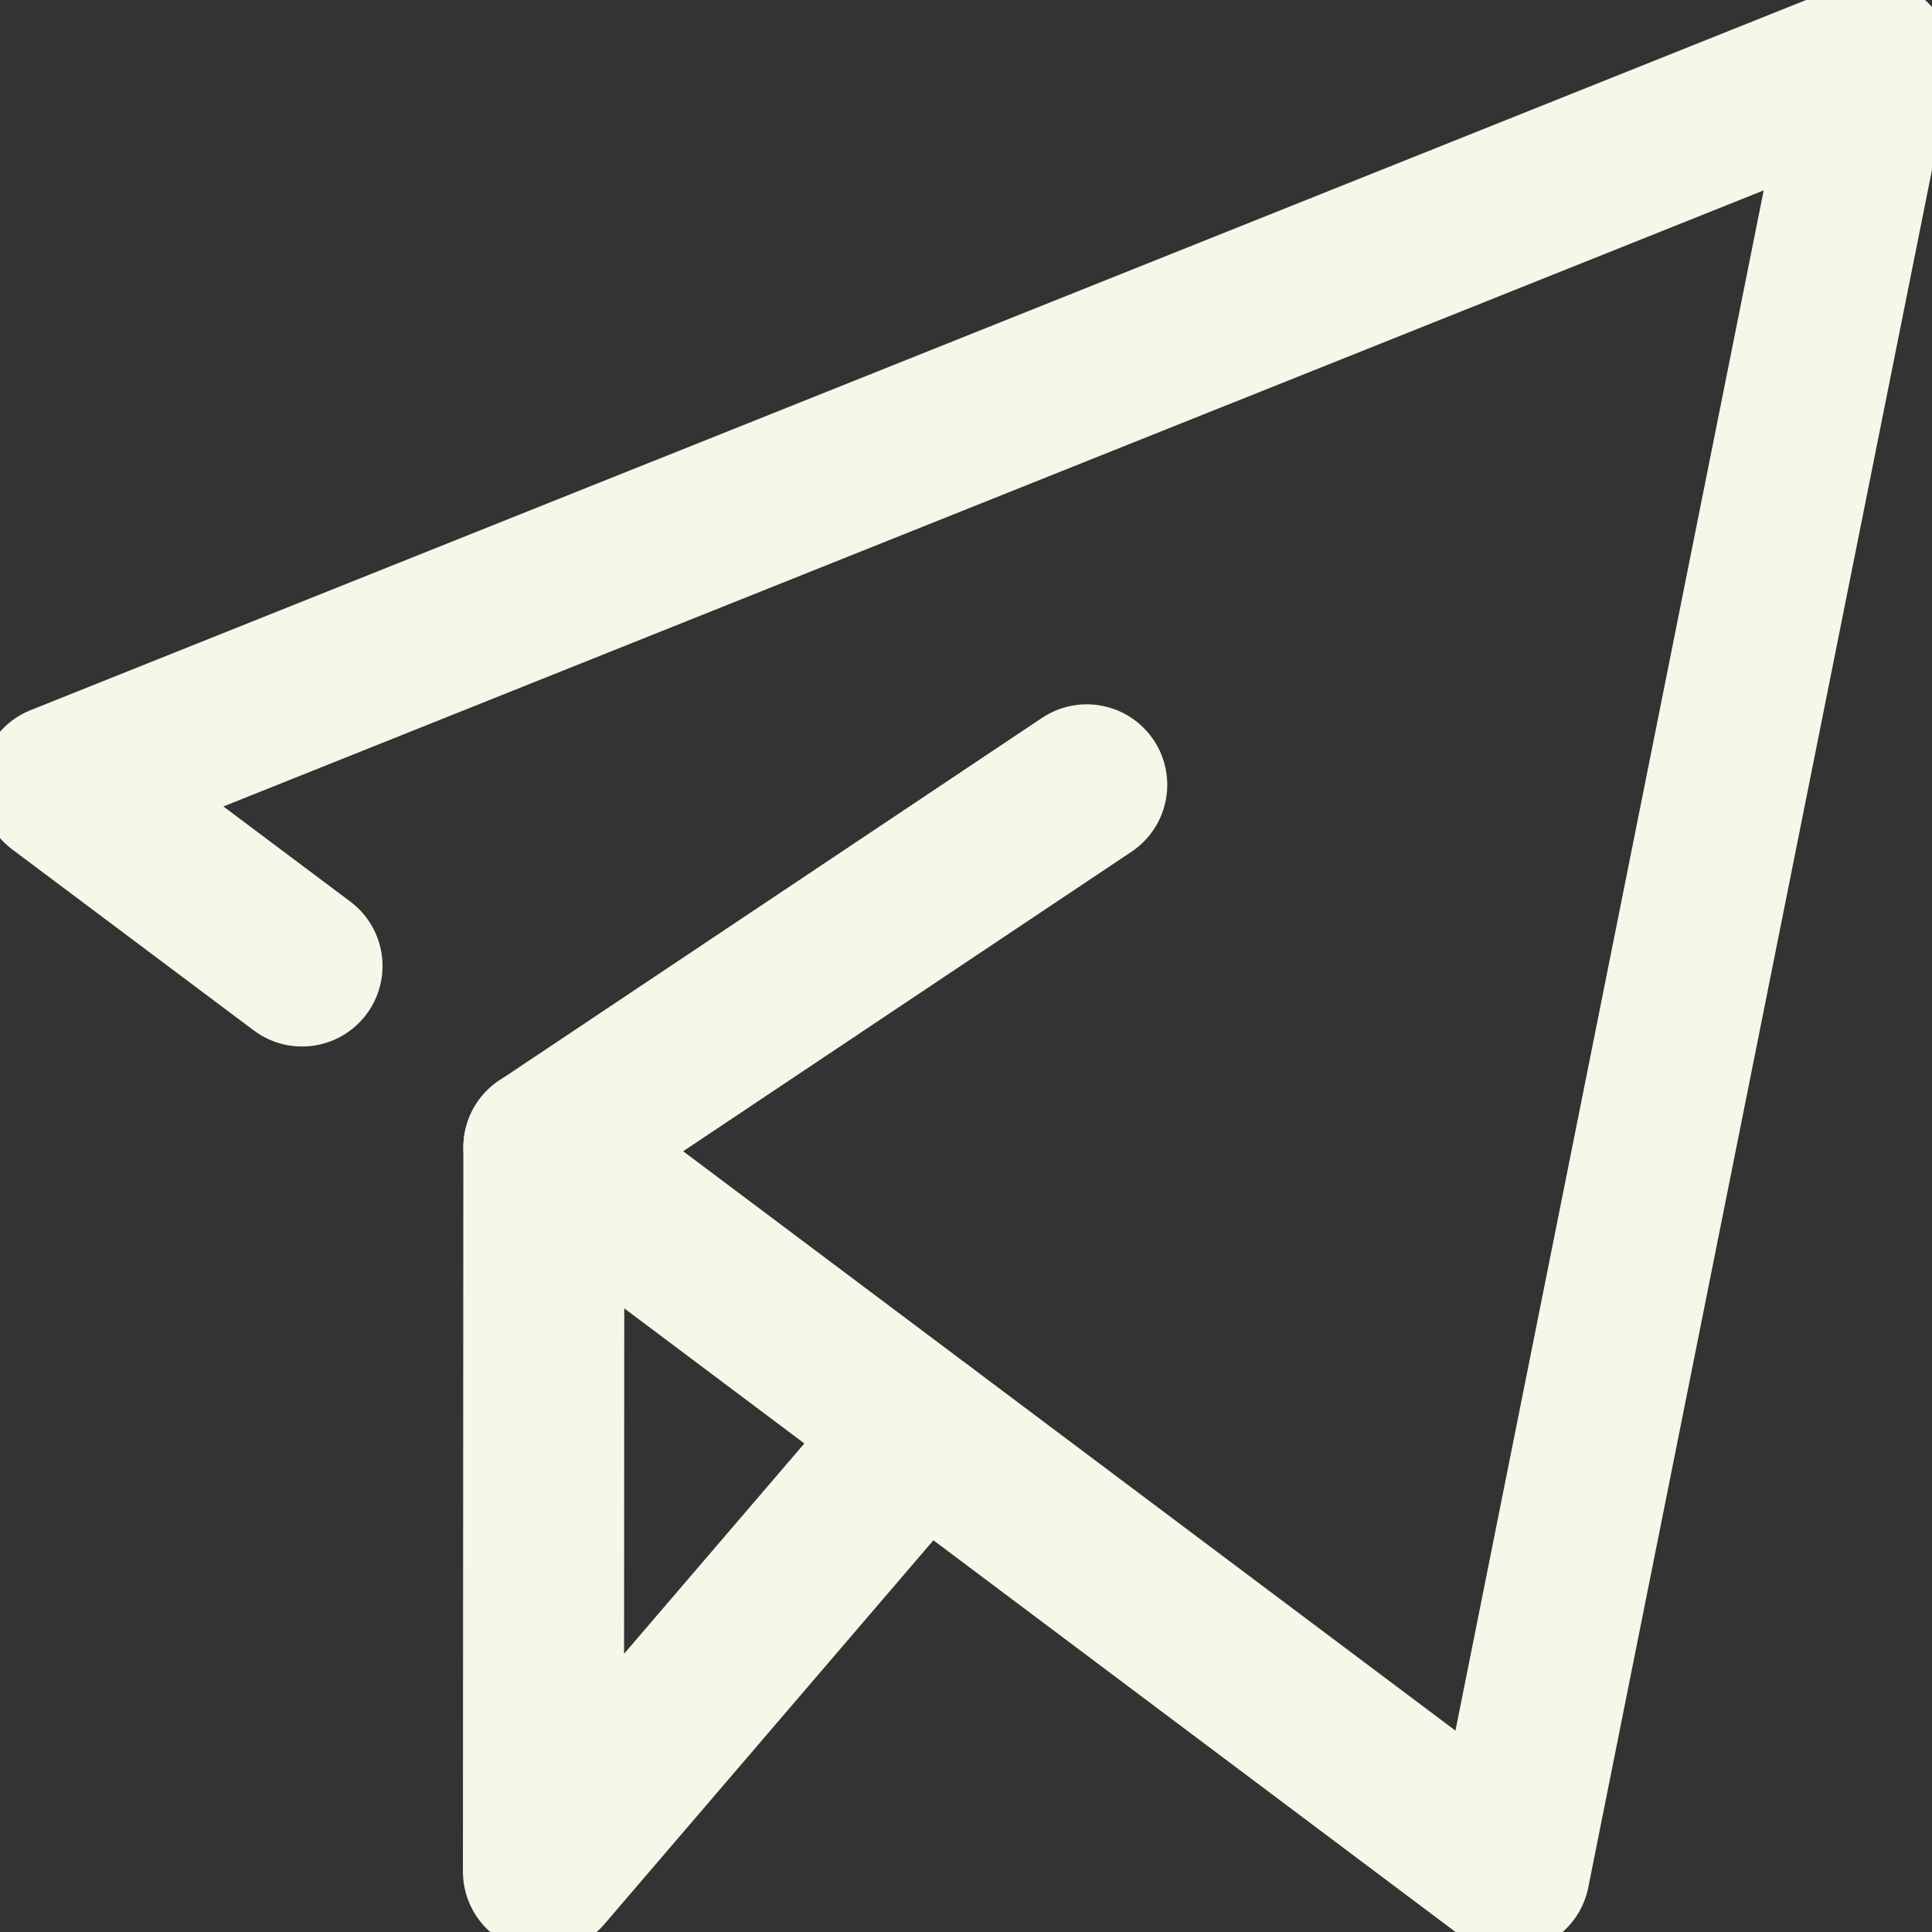 <svg width="18" height="18" fill="none" xmlns="http://www.w3.org/2000/svg"><rect width="100%" height="100%" fill="#333333" stroke="none"/><path d="m5.067 10.69 8.995 6.748L17.439.563.563 7.313 2.814 9" stroke="#F5F7E8" stroke-width="1.5" stroke-miterlimit="10" stroke-linecap="round" stroke-linejoin="round"/><path d="m8.584 13.329-3.521 4.108.004-6.746 5.058-3.379" stroke="#F5F7E8" stroke-width="1.5" stroke-miterlimit="10" stroke-linecap="round" stroke-linejoin="round"/></svg>